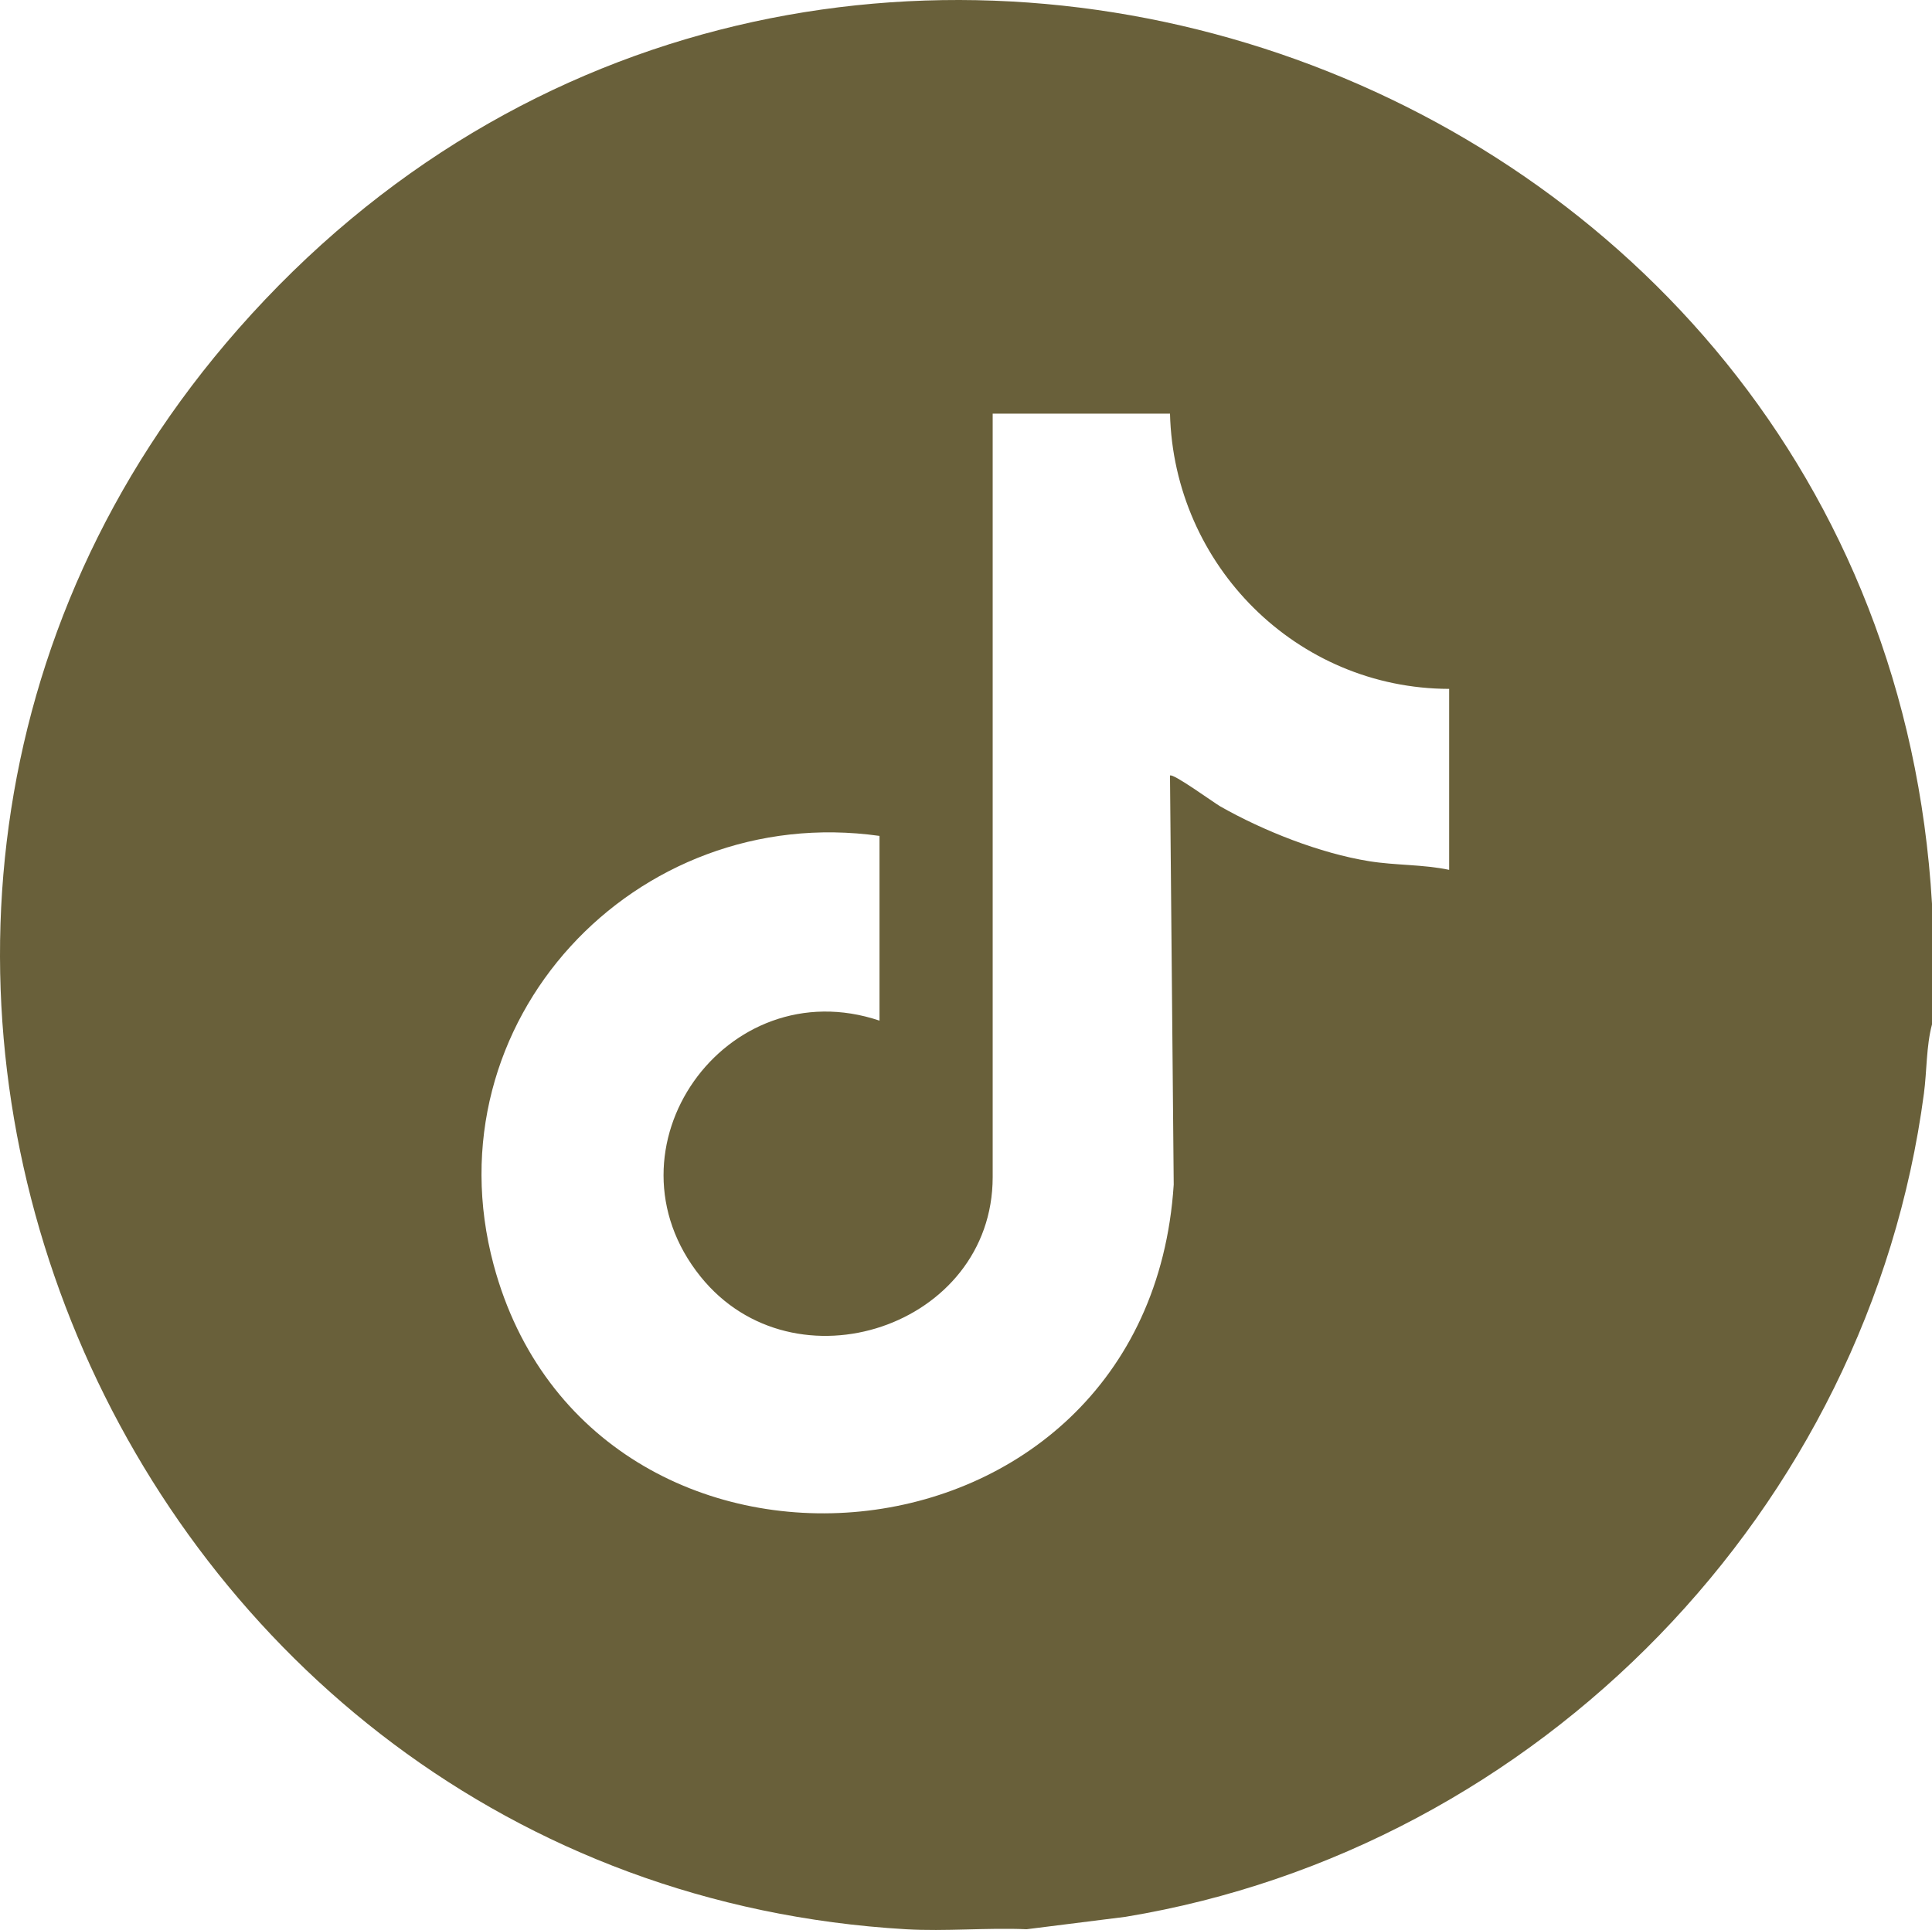 <?xml version="1.0" encoding="UTF-8"?>
<svg id="Tiktok_Icon" data-name="Tiktok Icon" xmlns="http://www.w3.org/2000/svg" viewBox="0 0 754.52 753.91">
  <defs>
    <style>
      .cls-1 {
        fill: #69603a;
      }
    </style>
  </defs>
  <path class="cls-1" d="M754.52,353.04v47.13c-2.27,8.49-1.98,18.18-3.16,27.03-21.53,162.37-150.34,294.88-311.82,321.57l-38.61,4.85c-15.59-.67-31.6.91-47.14,0C44.87,735.55-113,362.86,93.06,128.49,315.29-124.27,735.01,19.71,754.52,353.04ZM456.92,161.59h-69.24v298.22c0,58.43-77.54,84.27-114.06,38.9-40.19-49.92,9.84-120.19,69.86-100.02v-72.16c-95.47-13.45-176.14,72.77-150.69,167.57,38.19,142.21,255.51,125.1,265.59-31.36l-1.45-159.77c1-1.15,17.21,10.65,19.63,12.03,16.87,9.58,38.9,18.31,58.14,21.41,10.46,1.68,20.95,1.22,31.25,3.38v-70.69c-59.55-.13-107.53-48.24-109.02-107.51h0Z"/>
</svg>